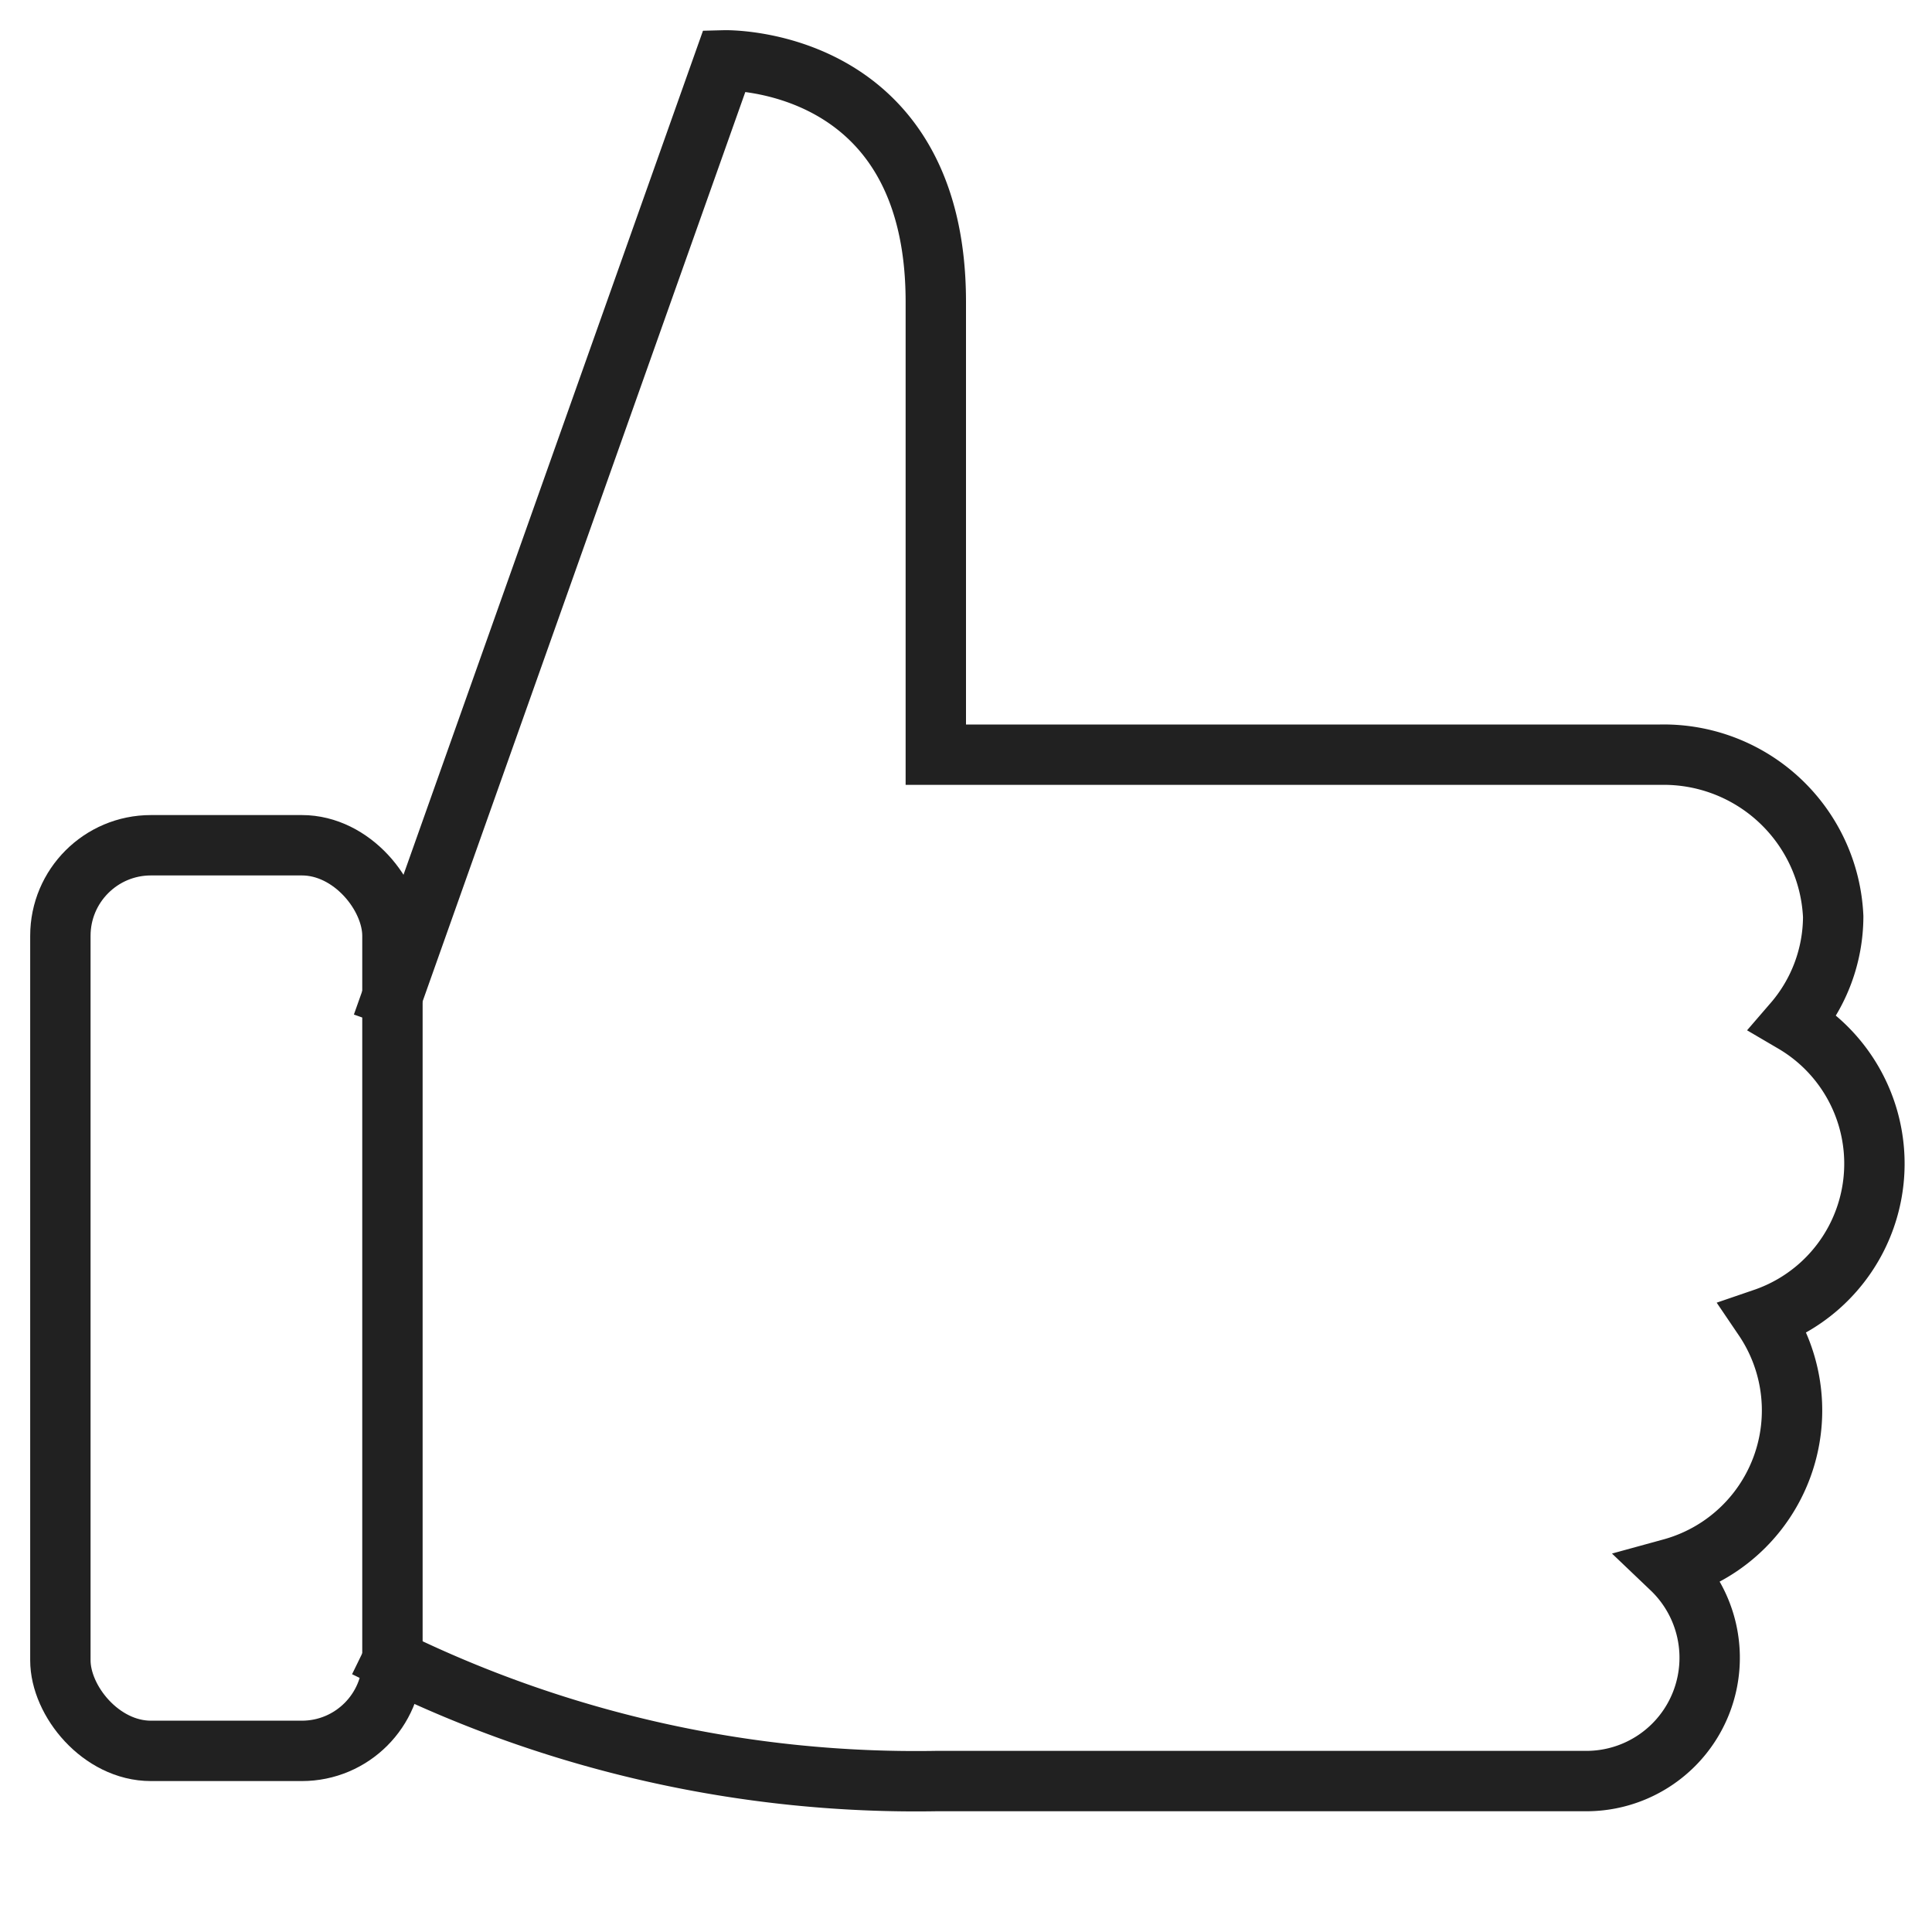 <svg xmlns="http://www.w3.org/2000/svg" height="64" width="64" viewBox="0 0 64 64"><title>thumb up</title><g stroke-linecap="square" stroke-width="2" fill="none" stroke="#212121" stroke-linejoin="miter" class="nc-icon-wrapper" stroke-miterlimit="10"><path data-cap="butt" d="M13,33,24,2s7-.182,7,8V25H55a5.618,5.618,0,0,1,5.727,5.364,5.4,5.4,0,0,1-1.312,3.511,5.418,5.418,0,0,1-.986,9.8,5.432,5.432,0,0,1-3.06,8.285A4.084,4.084,0,0,1,52.545,59H31a39.551,39.551,0,0,1-18-4" stroke-linecap="butt"></path> <rect x="2" y="28" width="11" height="30" rx="3" ry="3" stroke="#212121"></rect></g></svg>